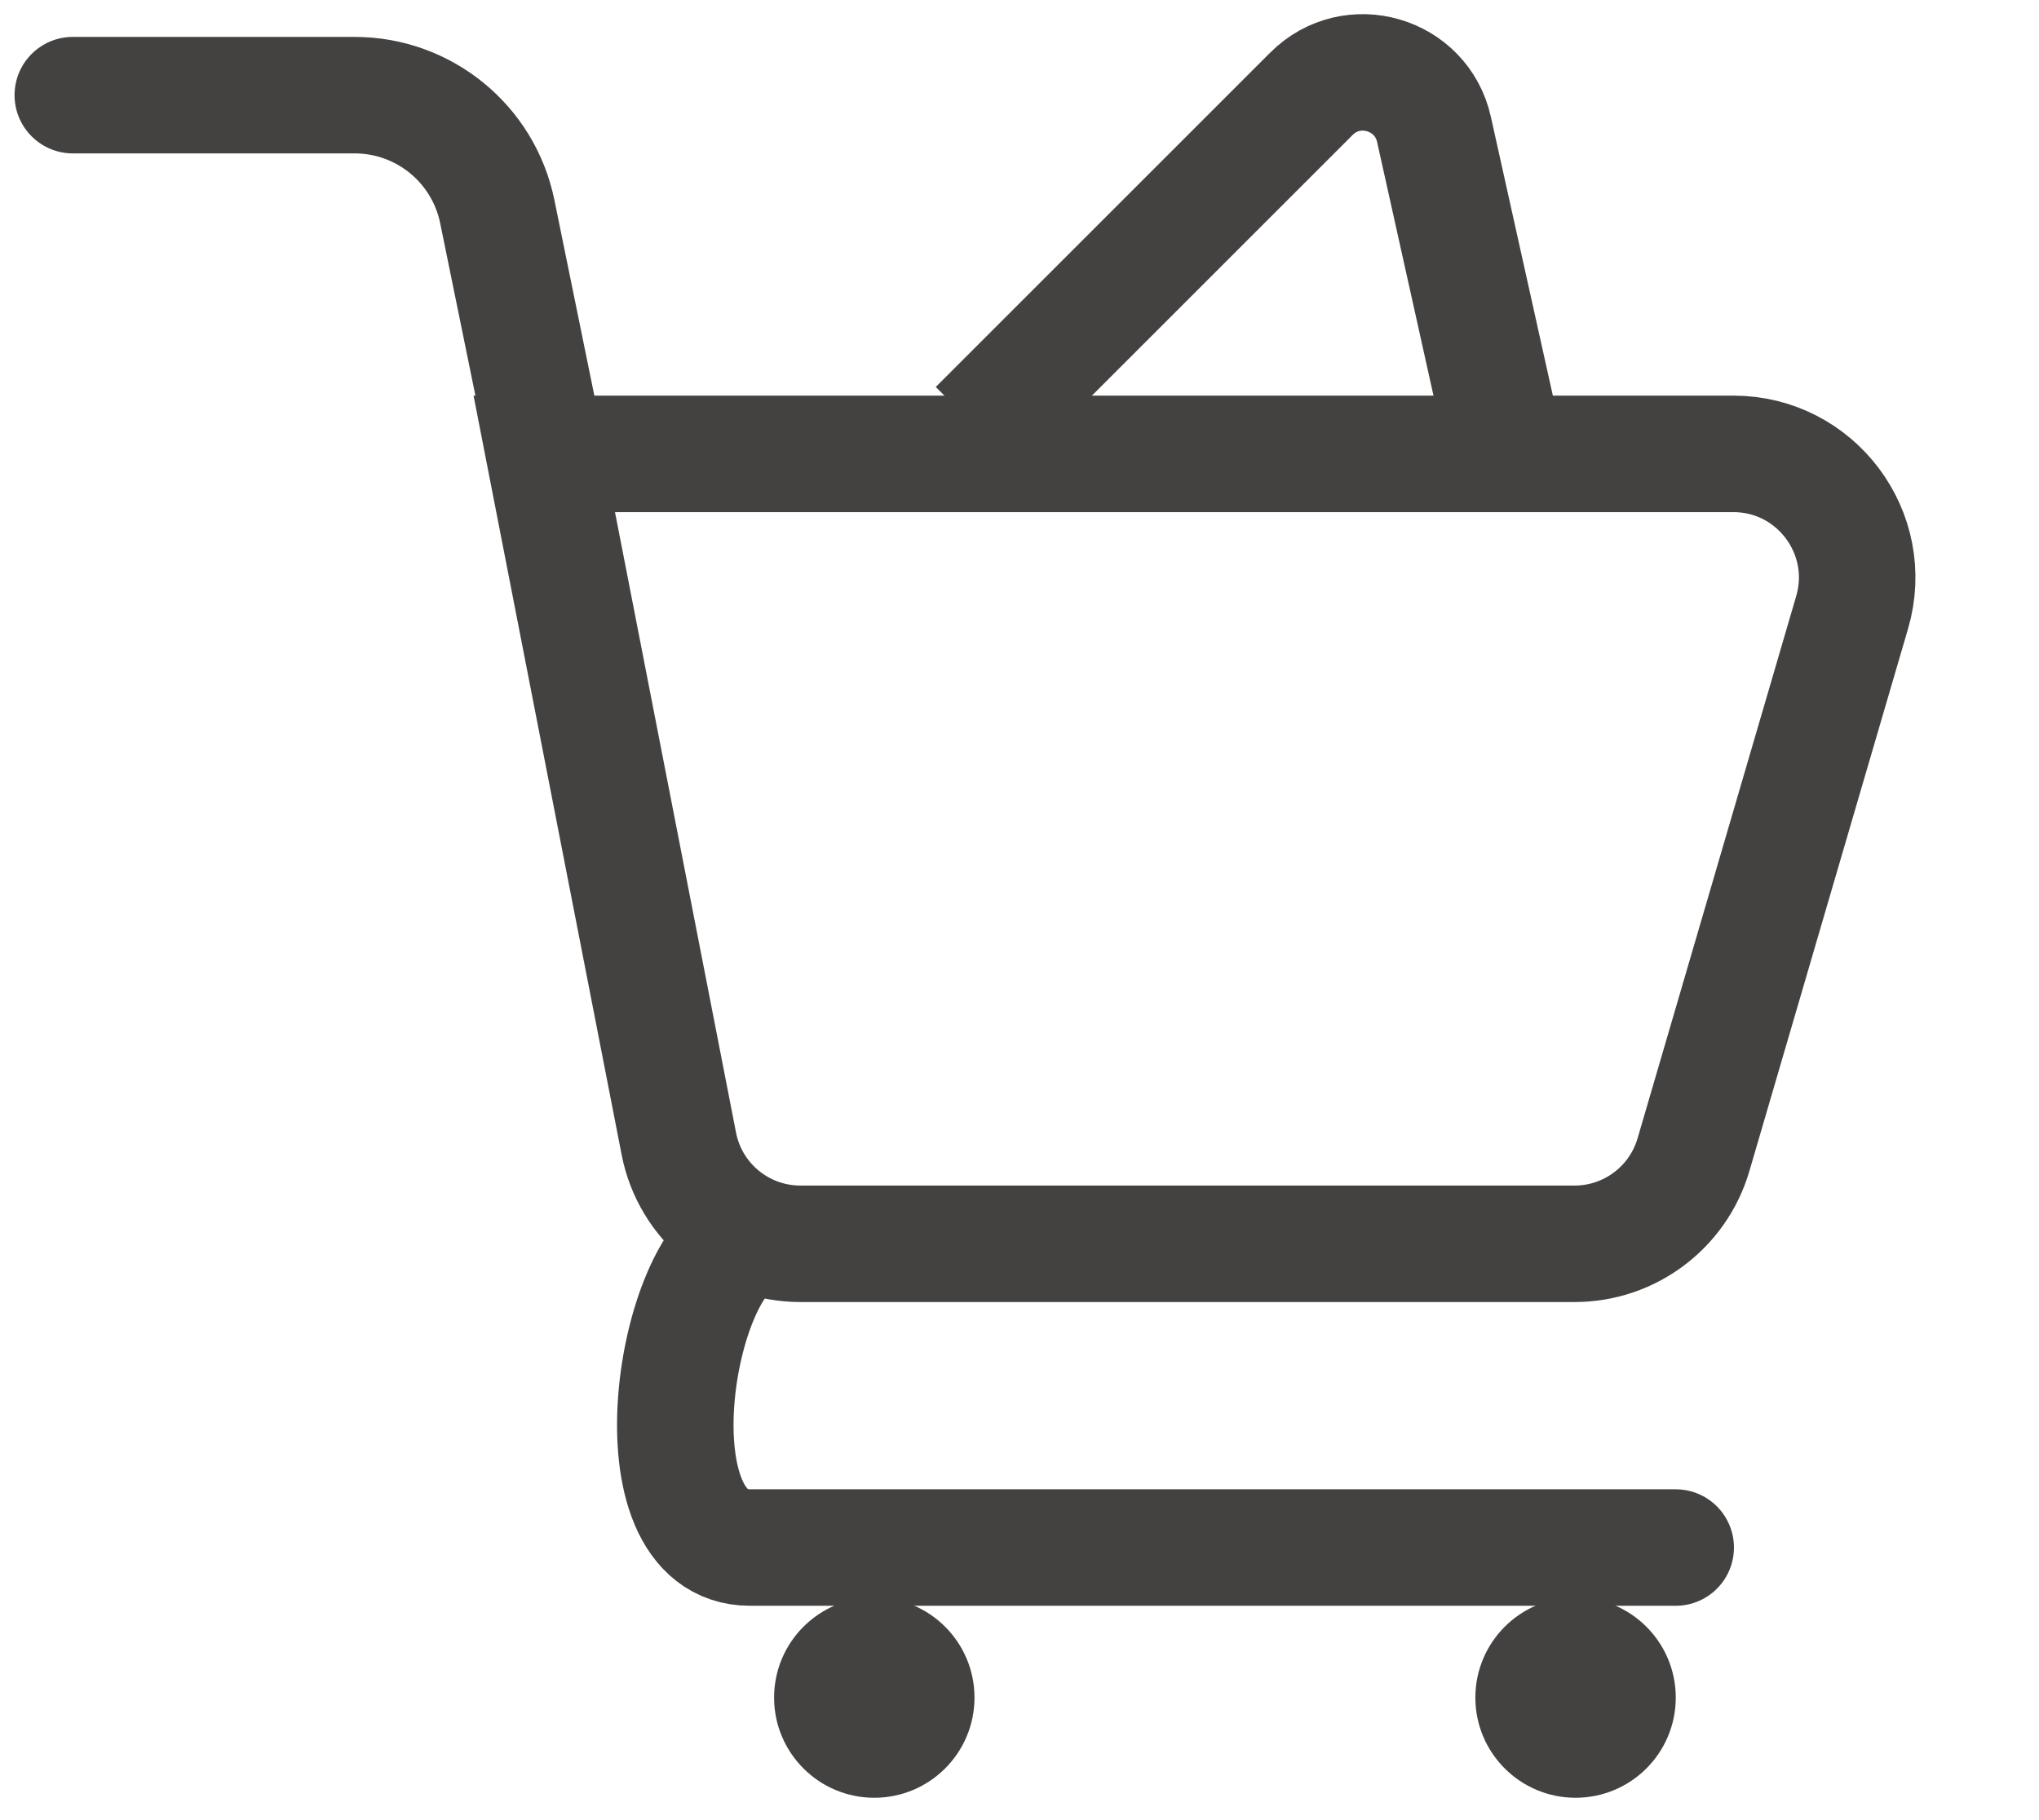<svg width="28" height="25" viewBox="0 0 28 25" fill="none" xmlns="http://www.w3.org/2000/svg">
<path d="M9.322 15.709L7.474 6.234H23.802C24.936 6.234 25.752 7.323 25.434 8.411L23.255 15.861C23.043 16.585 22.378 17.084 21.623 17.084H10.99C10.177 17.084 9.477 16.507 9.322 15.709Z" stroke="#444141" stroke-width="1.6"/>
<path d="M10.3 16.99C9.254 17.302 8.642 21.256 10.3 21.256C11.626 21.256 19.326 21.256 23.011 21.256" stroke="#444141" stroke-width="1.6" stroke-linecap="round"/>
<path d="M1 0.507C0.558 0.507 0.2 0.865 0.2 1.307C0.2 1.748 0.558 2.107 1 2.107V0.507ZM1 2.107H4.87V0.507H1V2.107ZM6.045 3.067L6.716 6.353L8.284 6.033L7.613 2.747L6.045 3.067ZM4.87 2.107C5.44 2.107 5.931 2.508 6.045 3.067L7.613 2.747C7.347 1.443 6.2 0.507 4.87 0.507V2.107Z" fill="#444141"/>
<circle cx="12.006" cy="23.317" r="1.376" fill="#444141"/>
<circle cx="21.636" cy="23.317" r="1.376" fill="#444141"/>
<path d="M13.416 5.881L18.009 1.288C18.567 0.73 19.521 1.008 19.692 1.778L20.604 5.881" stroke="#444141" stroke-width="1.6"/>
</svg>
